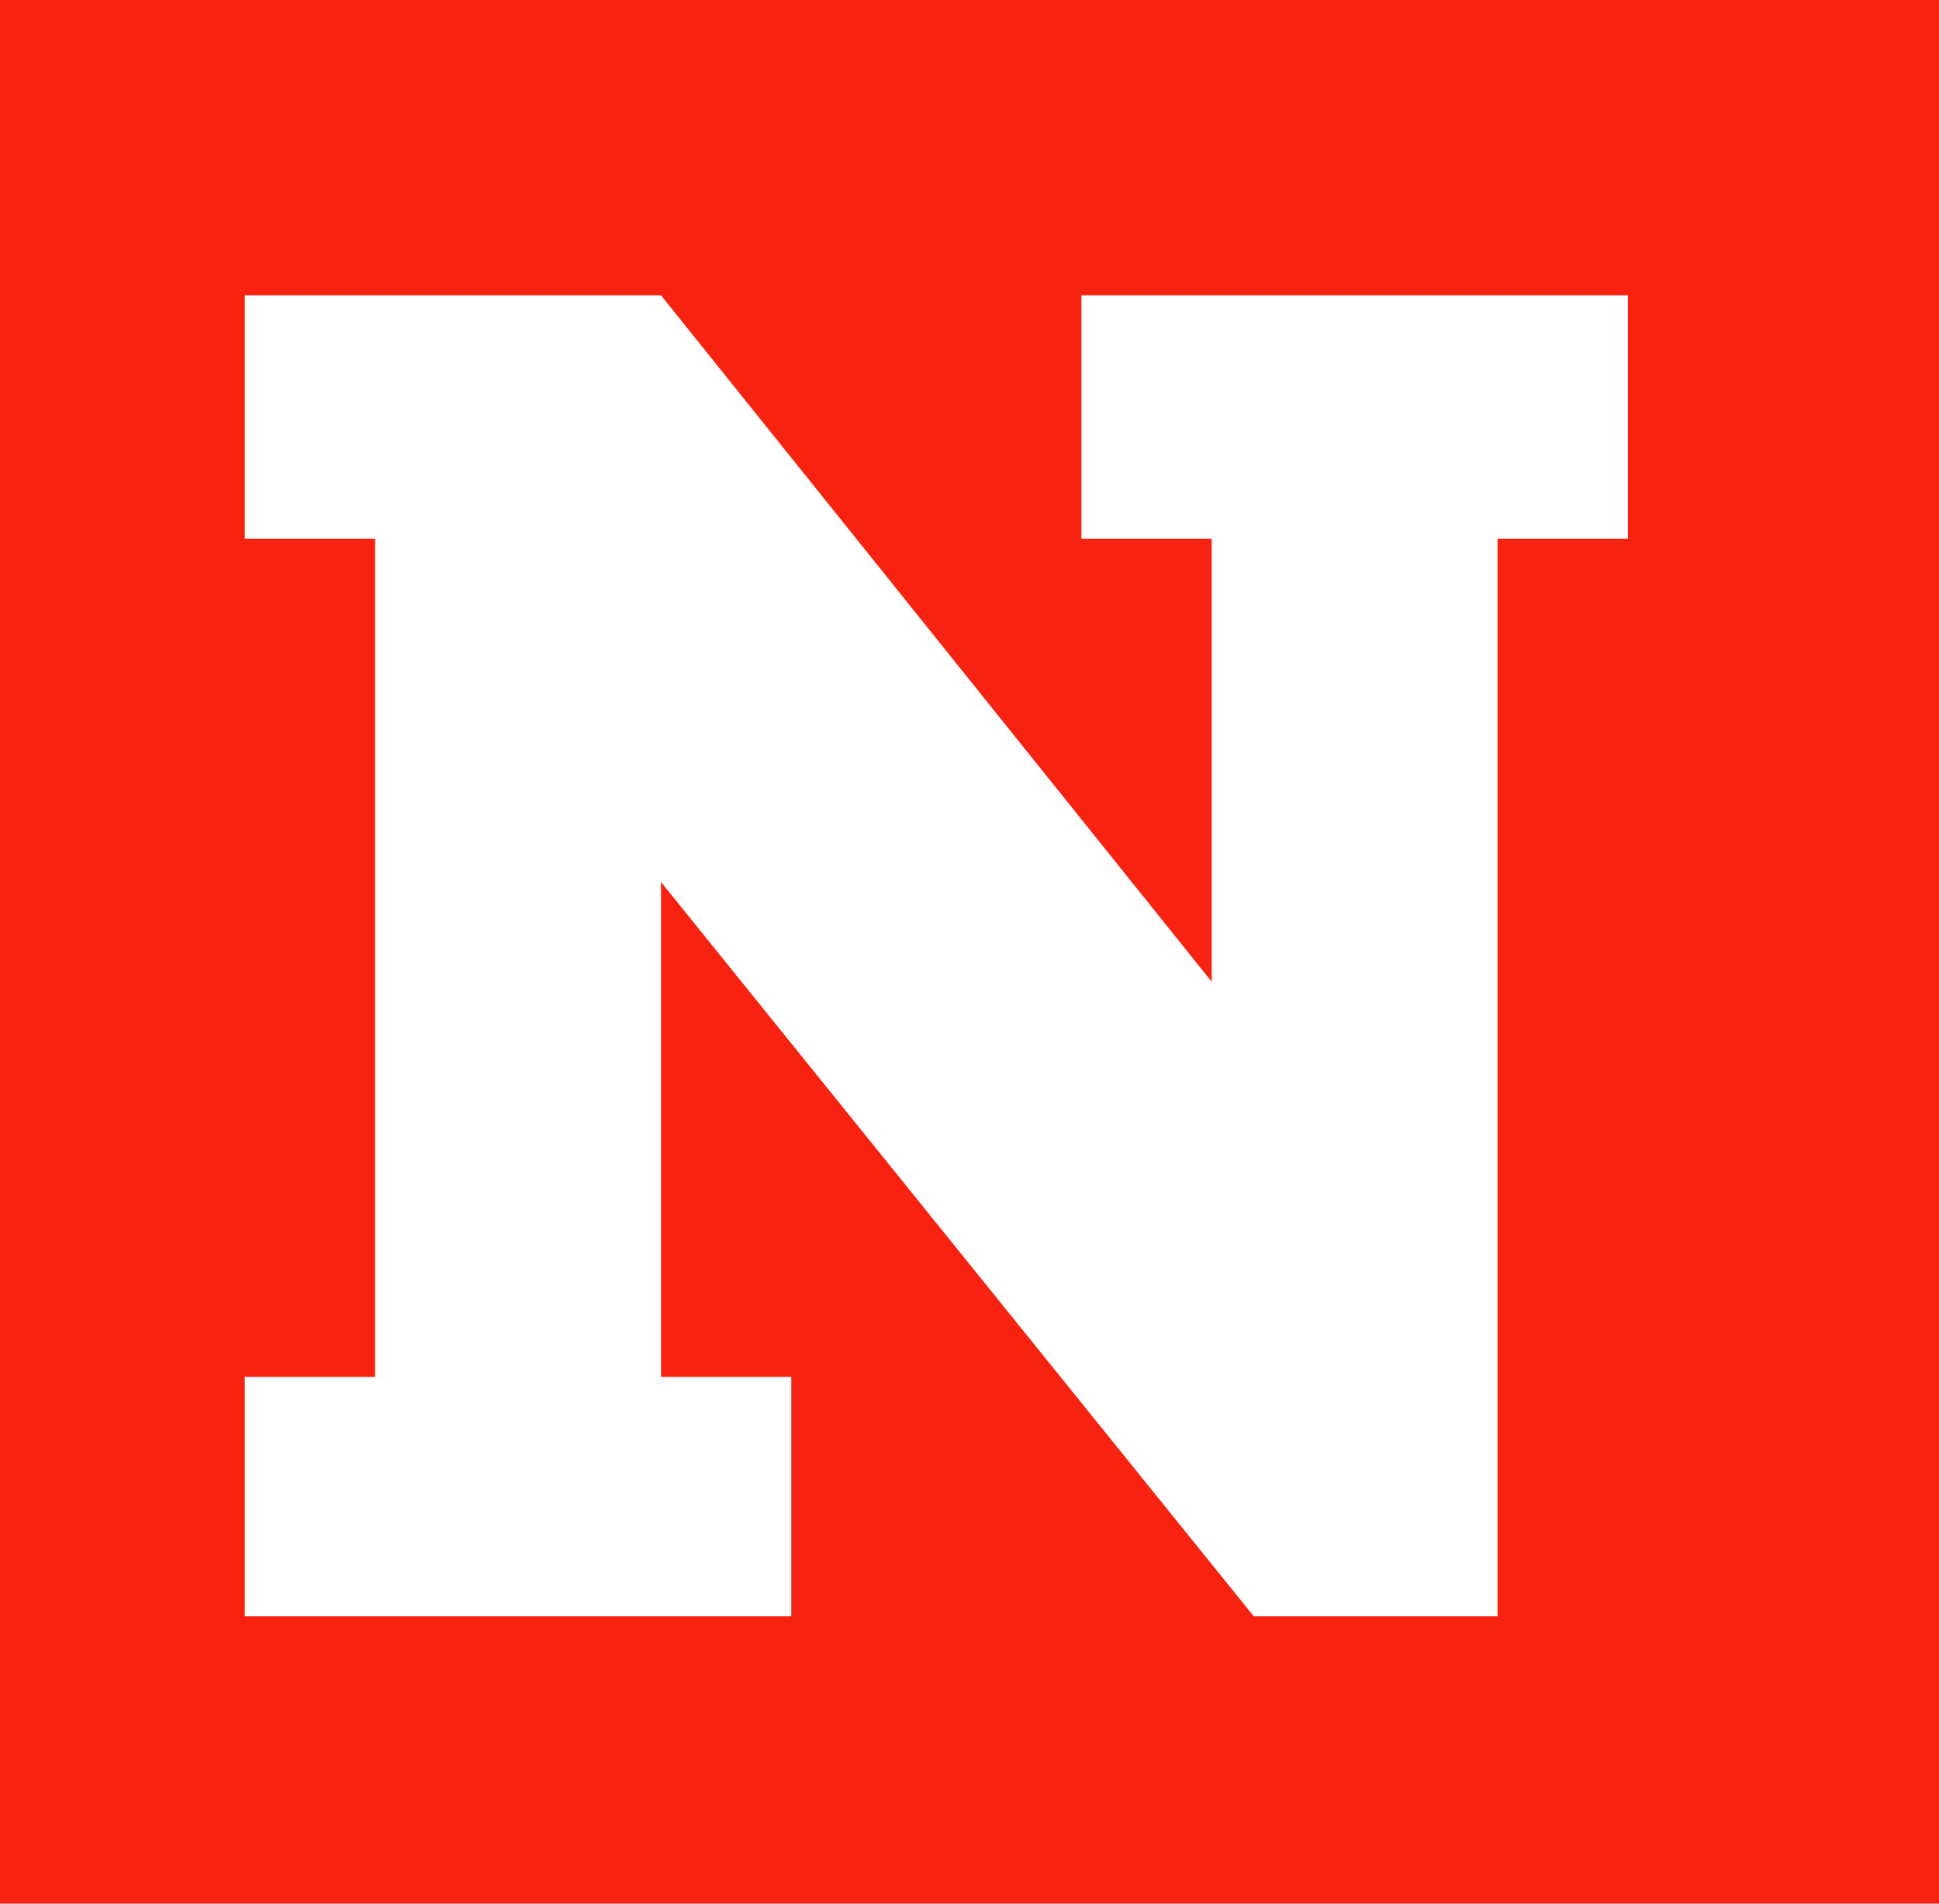 <svg width="55" height="54" viewBox="0 0 55 54" fill="none" xmlns="http://www.w3.org/2000/svg">
<path d="M55 0H-2V54H55V0Z" fill="#F72210"/>
<path d="M46.176 15.283H42.479V45.849H35.563L18.749 25.019V39.057H22.445V45.849H6.943V39.057H10.64V15.283H6.943V8.377H18.749L34.37 27.849V15.283H30.674V8.377H46.176V15.283Z" fill="white"/>
</svg>
